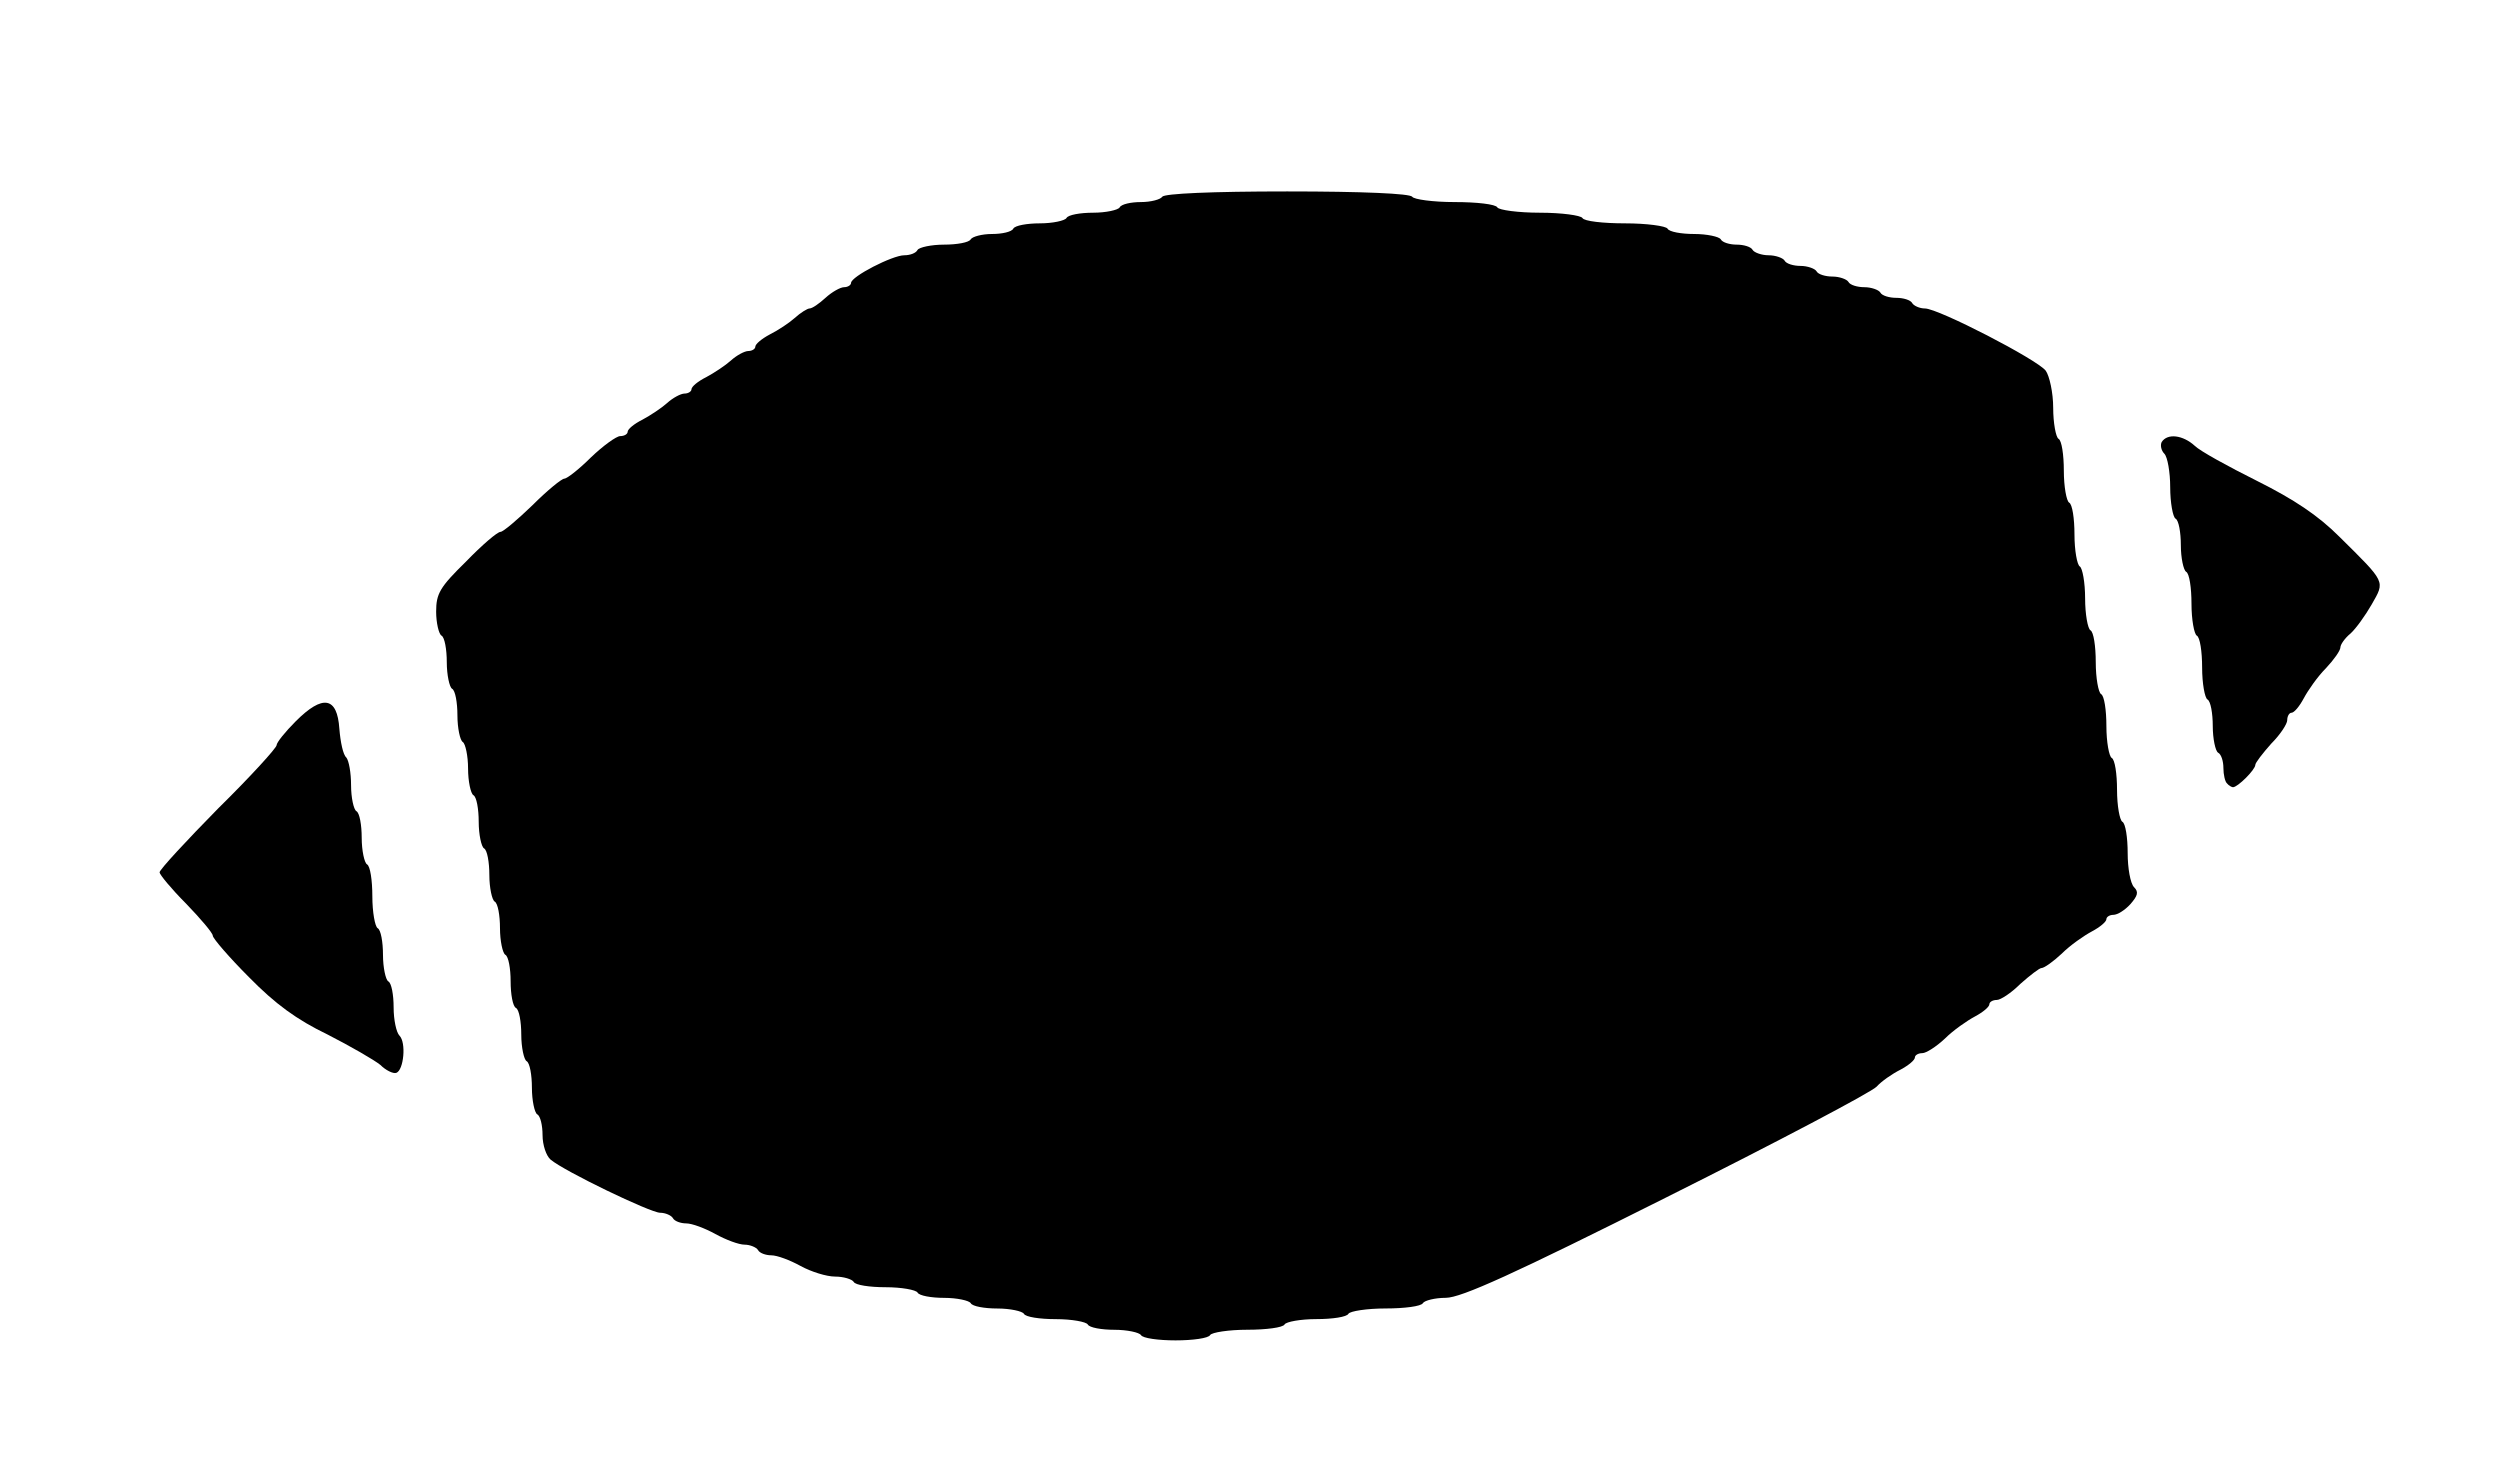 <?xml version="1.0" encoding="UTF-8"?>
<!DOCTYPE svg  PUBLIC '-//W3C//DTD SVG 20010904//EN'  'http://www.w3.org/TR/2001/REC-SVG-20010904/DTD/svg10.dtd'>
<svg width="470px" height="276px" version="1.0" viewBox="0 0 4700 2760" xmlns="http://www.w3.org/2000/svg">
<g>
<path d="m2145 2510c-3-5-26-10-50-10s-47-4-50-10c-3-5-30-10-60-10s-57-4-60-10c-3-5-26-10-50-10s-47-4-50-10c-3-5-26-10-50-10s-47-4-50-10c-3-5-30-10-60-10s-57-4-60-10c-3-5-19-10-35-10s-45-9-65-20-44-20-55-20c-10 0-22-4-25-10-3-5-15-10-25-10-11 0-35-9-55-20s-44-20-55-20c-10 0-22-4-25-10-3-5-14-10-24-10-18 0-180-78-206-100-8-7-15-27-15-46 0-18-4-36-10-39-5-3-10-26-10-50s-4-47-10-50c-5-3-10-26-10-50s-4-47-10-50-10-26-10-50-4-47-10-50c-5-3-10-26-10-50s-4-47-10-50c-5-3-10-26-10-50s-4-47-10-50c-5-3-10-26-10-50s-4-47-10-50c-5-3-10-26-10-50s-5-47-10-50-10-26-10-50-4-47-10-50c-5-3-10-26-10-50s-4-47-10-50c-5-3-10-24-10-45 0-34 7-46 56-94 30-31 59-56 65-56 5 0 32-23 60-50 28-28 55-50 60-50s28-18 50-40c23-22 48-40 55-40 8 0 14-4 14-8 0-5 12-15 28-23 15-8 36-22 46-31 11-10 26-18 33-18s13-4 13-8c0-5 12-15 28-23 15-8 36-22 46-31 11-10 26-18 33-18s13-4 13-8c0-5 12-15 27-23 16-8 37-22 47-31 11-10 24-18 28-18 5 0 18-9 30-20s28-20 35-20 13-4 13-8c0-12 78-52 100-52 11 0 22-4 25-10 3-5 26-10 50-10s47-4 50-10c3-5 21-10 40-10s37-4 40-10 26-10 50-10 47-5 50-10c3-6 26-10 50-10s47-5 50-10c3-6 21-10 40-10s37-5 40-10c4-6 93-10 235-10s231 4 235 10c3 5 39 10 80 10s77 4 80 10c3 5 39 10 80 10s77 5 80 10c3 6 39 10 80 10s77 5 80 10c3 6 26 10 50 10s47 5 50 10c3 6 17 10 30 10s27 4 30 10c3 5 17 10 30 10s27 5 30 10c3 6 17 10 30 10s27 5 30 10c3 6 17 10 30 10s27 5 30 10c3 6 17 10 30 10s27 5 30 10c3 6 17 10 30 10s27 4 30 10c3 5 14 10 24 10 25 0 211 96 227 117 7 10 14 41 14 70 0 28 5 55 10 58 6 3 10 30 10 60s5 57 10 60c6 3 10 30 10 60s5 57 10 60 10 30 10 60 5 57 10 60c6 3 10 30 10 60s5 57 10 60c6 3 10 30 10 60s5 57 10 60c6 3 10 30 10 60s5 57 10 60c6 3 10 30 10 59 0 28 5 57 12 64 9 9 7 16-7 32-10 11-24 20-32 20-7 0-13 4-13 8 0 5-12 15-27 23s-41 26-57 42c-16 15-33 27-38 27-4 0-22 14-40 30-17 17-37 30-44 30-8 0-14 4-14 8 0 5-12 15-27 23s-41 26-57 42c-16 15-35 27-42 27-8 0-14 4-14 8 0 5-12 15-27 23-16 8-36 22-45 32s-187 104-395 208c-287 144-386 189-415 189-20 0-40 5-43 10-3 6-35 10-70 10s-67 5-70 10c-3 6-30 10-60 10s-57 5-60 10c-3 6-35 10-70 10s-67 5-70 10c-3 6-33 10-65 10s-62-4-65-10z"/>
<path d="m715 2002c-11-9-56-35-99-57-58-28-98-57-148-108-37-37-68-73-68-78s-23-32-50-60c-28-28-50-55-50-59 0-5 50-59 110-120 61-60 110-114 110-119s16-25 36-45c51-51 78-46 82 14 2 25 7 49 13 54 5 6 9 29 9 52 0 24 5 46 10 49 6 3 10 26 10 50s5 47 10 50c6 3 10 30 10 60s5 57 10 60c6 3 10 26 10 50s5 47 10 50c6 3 10 25 10 49 0 23 5 47 11 53 13 13 8 65-6 70-6 2-20-5-30-15z"/>
<path d="m4187 1473c-4-3-7-17-7-29 0-13-4-26-10-29-5-3-10-26-10-50s-4-47-10-50c-5-3-10-30-10-60s-4-57-10-60c-5-3-10-30-10-60s-4-57-10-60c-5-3-10-26-10-50s-4-47-10-50c-5-3-10-30-10-59 0-28-5-57-11-63s-8-16-5-22c11-17 40-13 62 7 10 10 63 39 117 66 70 35 115 65 155 105 88 87 86 83 61 127-12 21-30 46-40 55-11 9-19 21-19 26 0 6-12 23-27 39-16 16-34 42-42 57s-18 27-23 27c-4 0-8 6-8 14 0 7-13 27-30 44-16 18-30 36-30 40 0 9-33 42-42 42-2 0-8-3-11-7z"/>
</g>
</svg>
